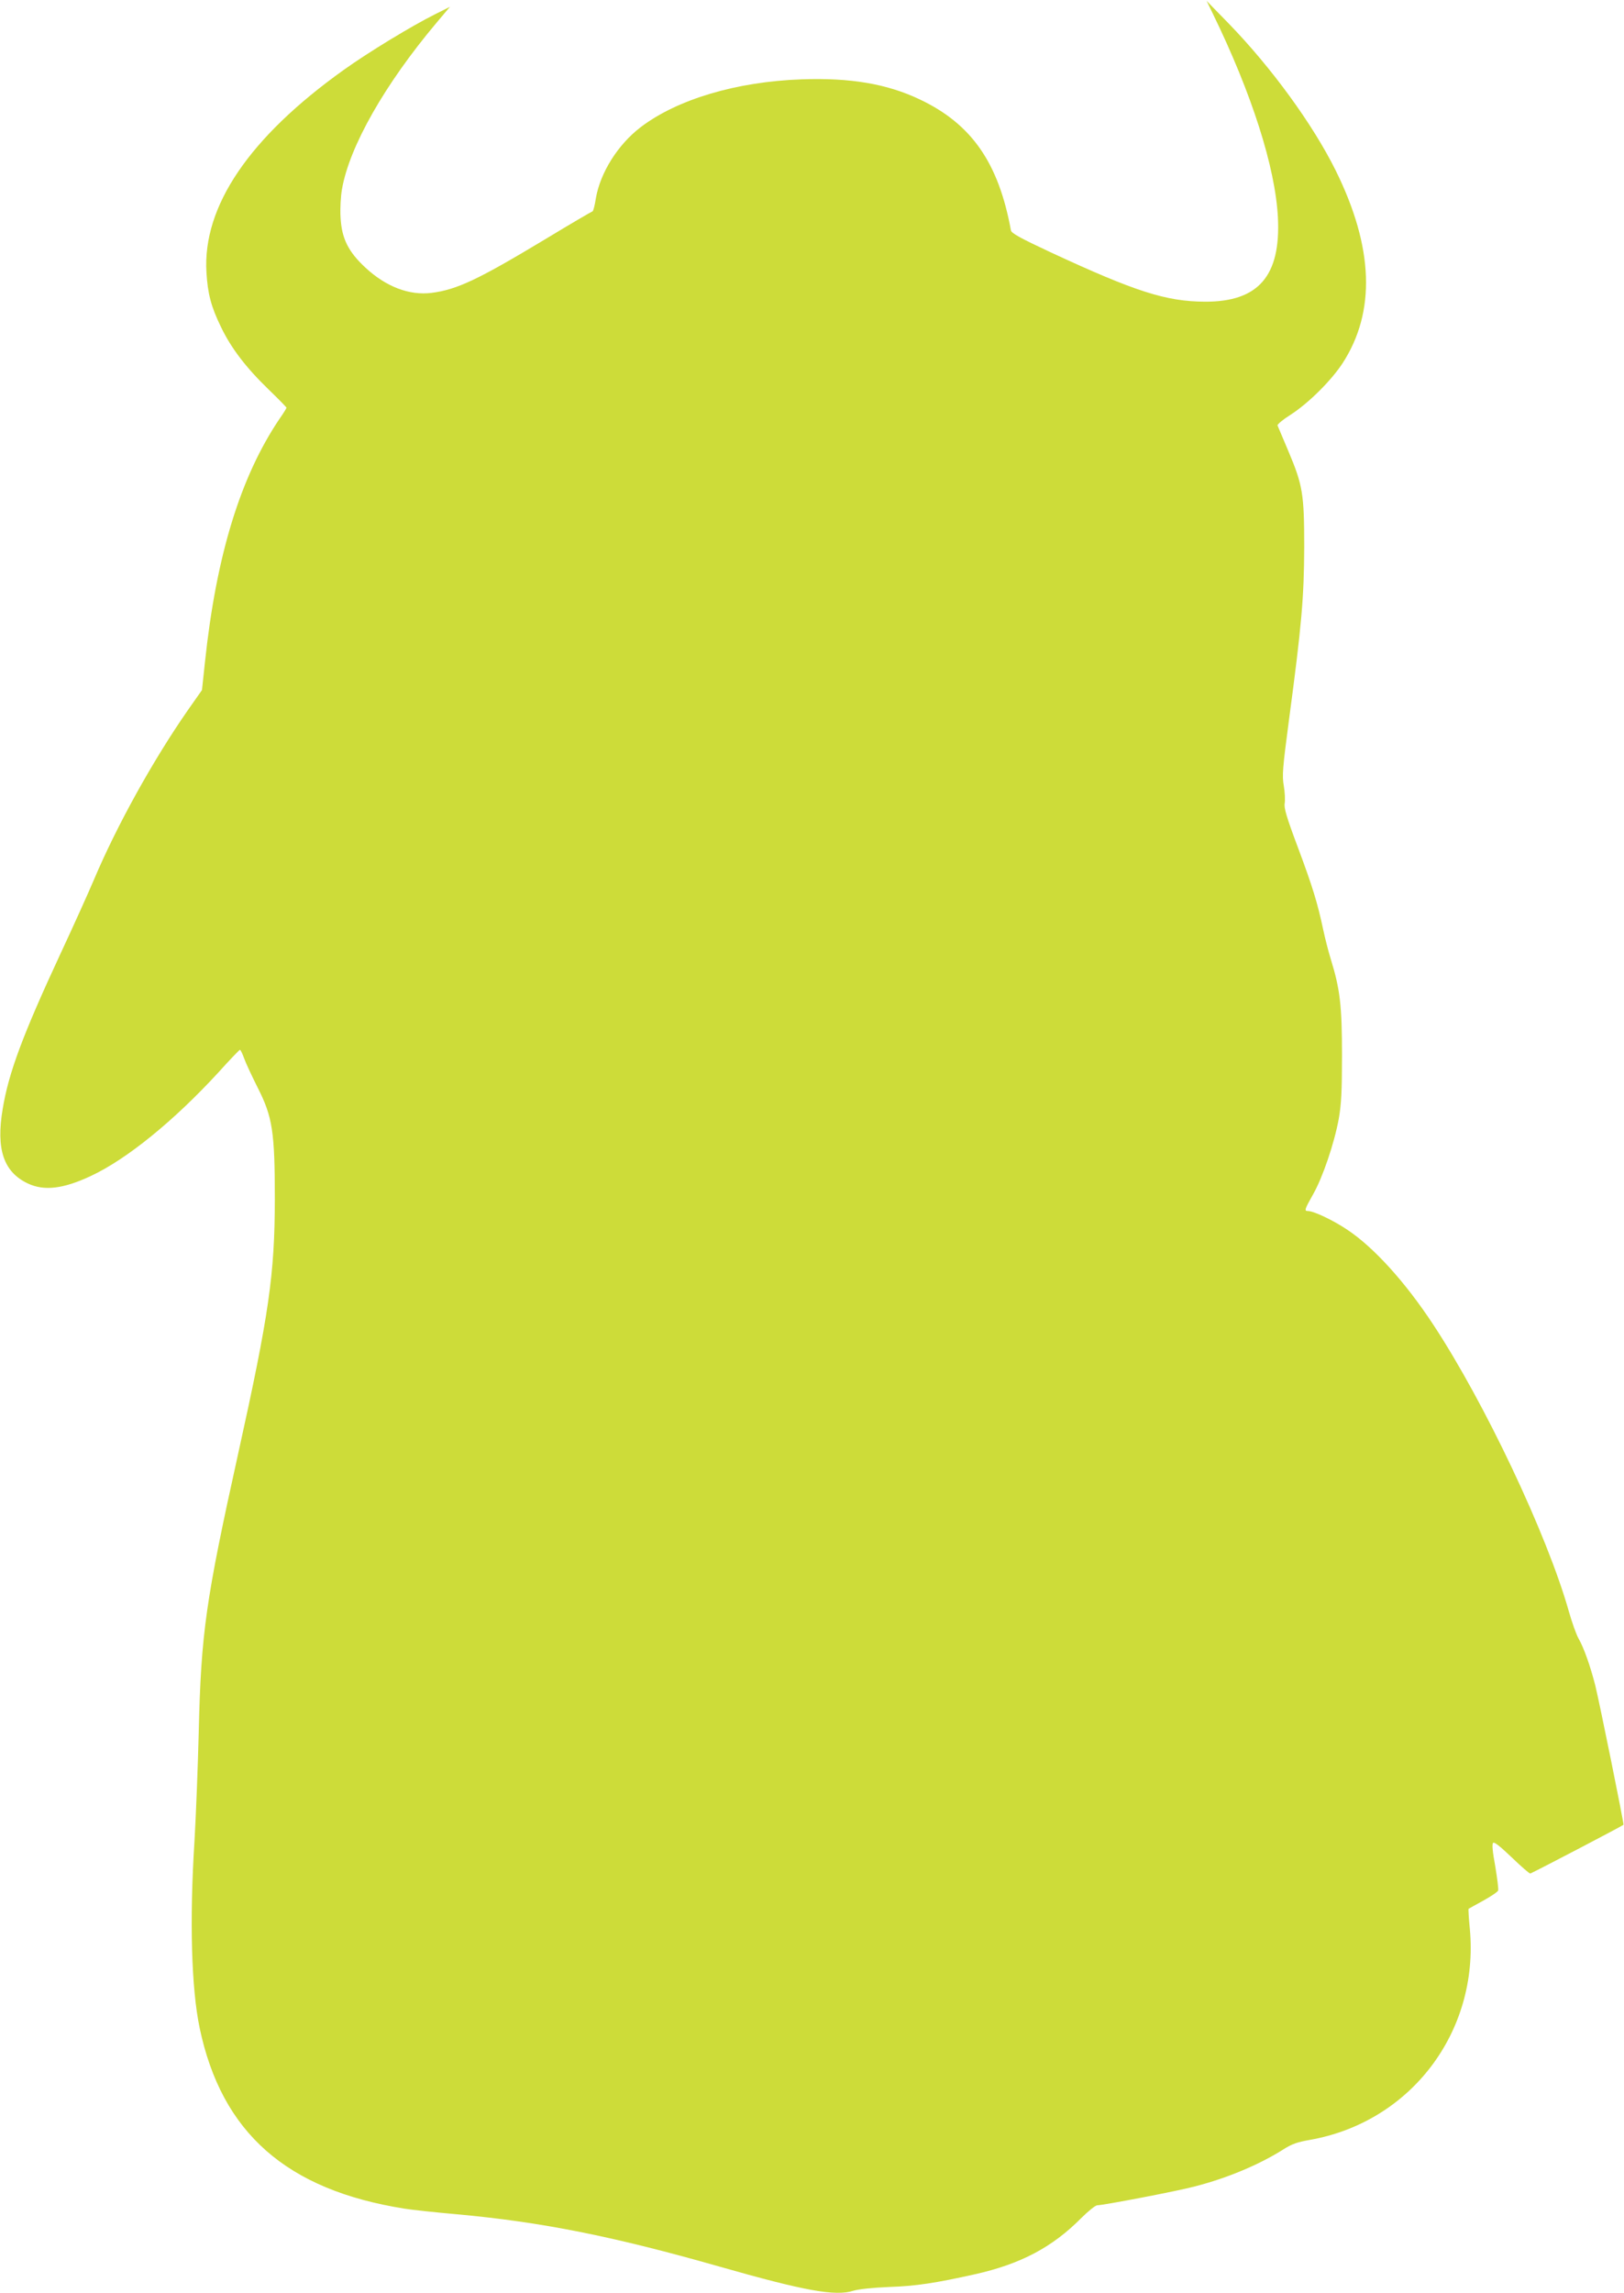 <?xml version="1.0" standalone="no"?>
<!DOCTYPE svg PUBLIC "-//W3C//DTD SVG 20010904//EN"
 "http://www.w3.org/TR/2001/REC-SVG-20010904/DTD/svg10.dtd">
<svg version="1.0" xmlns="http://www.w3.org/2000/svg"
 width="907pt" height="1280pt" viewBox="0 0 907 1280"
 preserveAspectRatio="xMidYMid meet">
<g transform="translate(0,1280) scale(0.1,-0.1)"
fill="#cddc39" stroke="none">
<path d="M6773 12725 c219 -449 349 -858 364 -1137 17 -328 -108 -473 -407
-472 -218 1 -389 56 -863 276 -169 79 -218 106 -221 122 -69 378 -220 594
-509 731 -183 87 -388 122 -662 112 -361 -13 -692 -111 -897 -267 -127 -97
-225 -253 -250 -396 -6 -41 -15 -74 -19 -74 -3 0 -123 -70 -265 -156 -374
-225 -492 -281 -635 -299 -123 -15 -253 34 -368 141 -96 89 -133 163 -139 281
-3 48 1 118 8 157 41 238 240 587 528 929 l75 89 -84 -42 c-132 -66 -372 -212
-509 -310 -528 -377 -789 -762 -767 -1130 7 -120 26 -192 81 -305 56 -117 139
-226 265 -348 56 -54 101 -100 101 -103 0 -3 -17 -31 -39 -62 -218 -323 -353
-762 -416 -1355 l-17 -159 -78 -111 c-195 -280 -398 -646 -526 -949 -31 -73
-114 -257 -185 -409 -212 -456 -291 -668 -324 -869 -38 -225 5 -352 140 -416
91 -43 197 -31 351 41 202 94 465 308 715 580 62 69 116 125 119 125 4 0 14
-22 24 -49 9 -26 44 -100 76 -164 82 -162 95 -244 95 -622 -1 -420 -32 -638
-205 -1420 -181 -818 -207 -999 -220 -1550 -5 -203 -16 -480 -24 -615 -28
-442 -17 -820 29 -1040 123 -586 486 -905 1146 -1009 35 -6 165 -20 289 -31
474 -43 874 -123 1464 -291 480 -137 652 -168 752 -136 30 9 106 17 199 21
151 5 260 22 480 71 255 57 432 151 592 312 40 40 81 73 91 73 33 0 452 80
548 106 178 46 355 120 490 205 48 31 80 42 149 54 564 99 947 604 894 1178
-6 60 -9 110 -7 112 2 1 38 22 81 45 43 24 81 49 84 57 3 7 -5 68 -16 135 -15
81 -19 124 -12 131 7 7 41 -21 105 -82 53 -51 99 -91 103 -89 54 25 513 265
520 272 4 4 -136 693 -158 780 -28 109 -64 210 -93 260 -13 23 -37 91 -54 151
-121 428 -471 1167 -758 1602 -156 237 -332 431 -480 529 -79 53 -187 104
-219 104 -22 0 -19 9 29 94 53 93 118 284 143 421 14 80 18 152 18 355 0 276
-11 369 -62 534 -14 45 -33 120 -43 167 -31 146 -58 236 -141 458 -64 170 -79
222 -74 247 3 18 1 62 -5 97 -10 57 -7 98 29 369 71 530 84 686 85 963 0 299
-8 346 -89 538 -31 73 -58 137 -60 142 -2 6 30 33 73 60 101 65 227 191 290
287 187 288 174 647 -38 1076 -128 258 -359 575 -599 822 l-122 125 34 -70z"/>
</g>
</svg>
